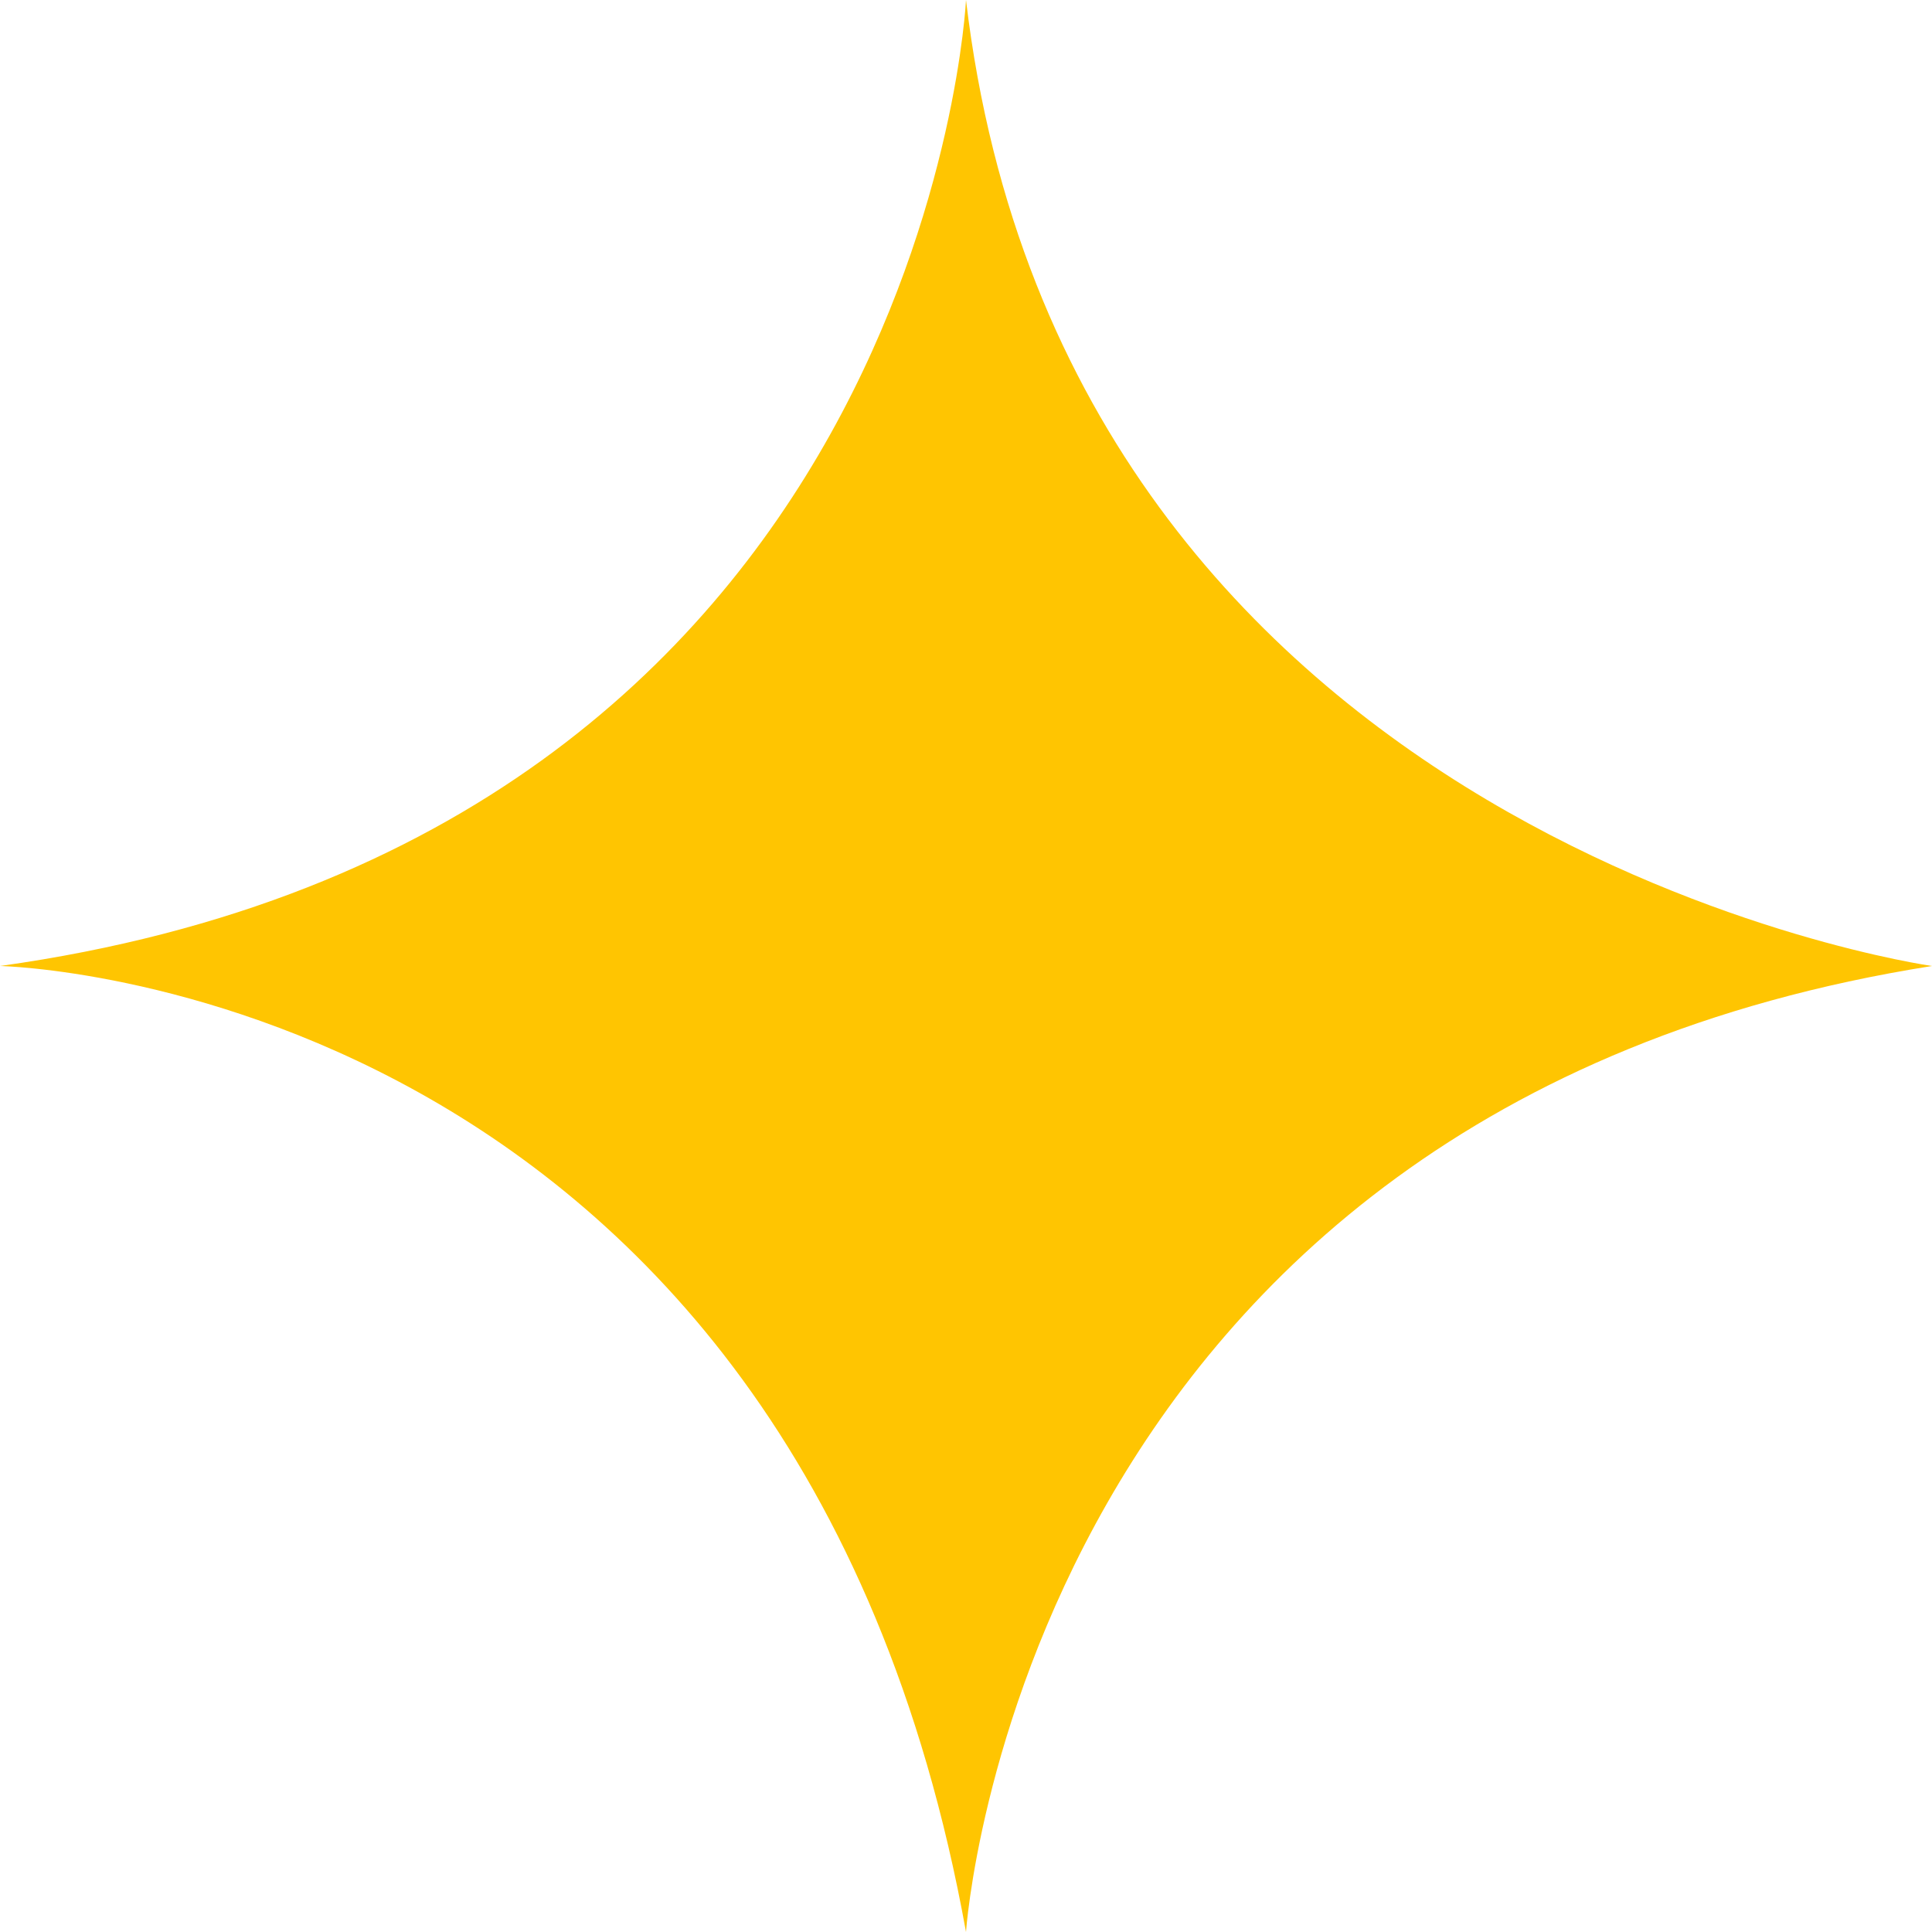 <svg width="40" height="40" viewBox="0 0 40 40" fill="none" xmlns="http://www.w3.org/2000/svg">
<g clip-path="url(#clip0_24_123)">
<path d="M20 0C20 0 19.166 17.324 0 20C0 20 16.453 20.315 20 40C20 40 21.13 22.982 40 20C40 20 22.07 17.477 20 0Z" fill="#FFC501"/>
</g>
<defs>
<clipPath id="clip0_24_123">
<rect width="40" height="40" fill="white"/>
</clipPath>
</defs>
</svg>
